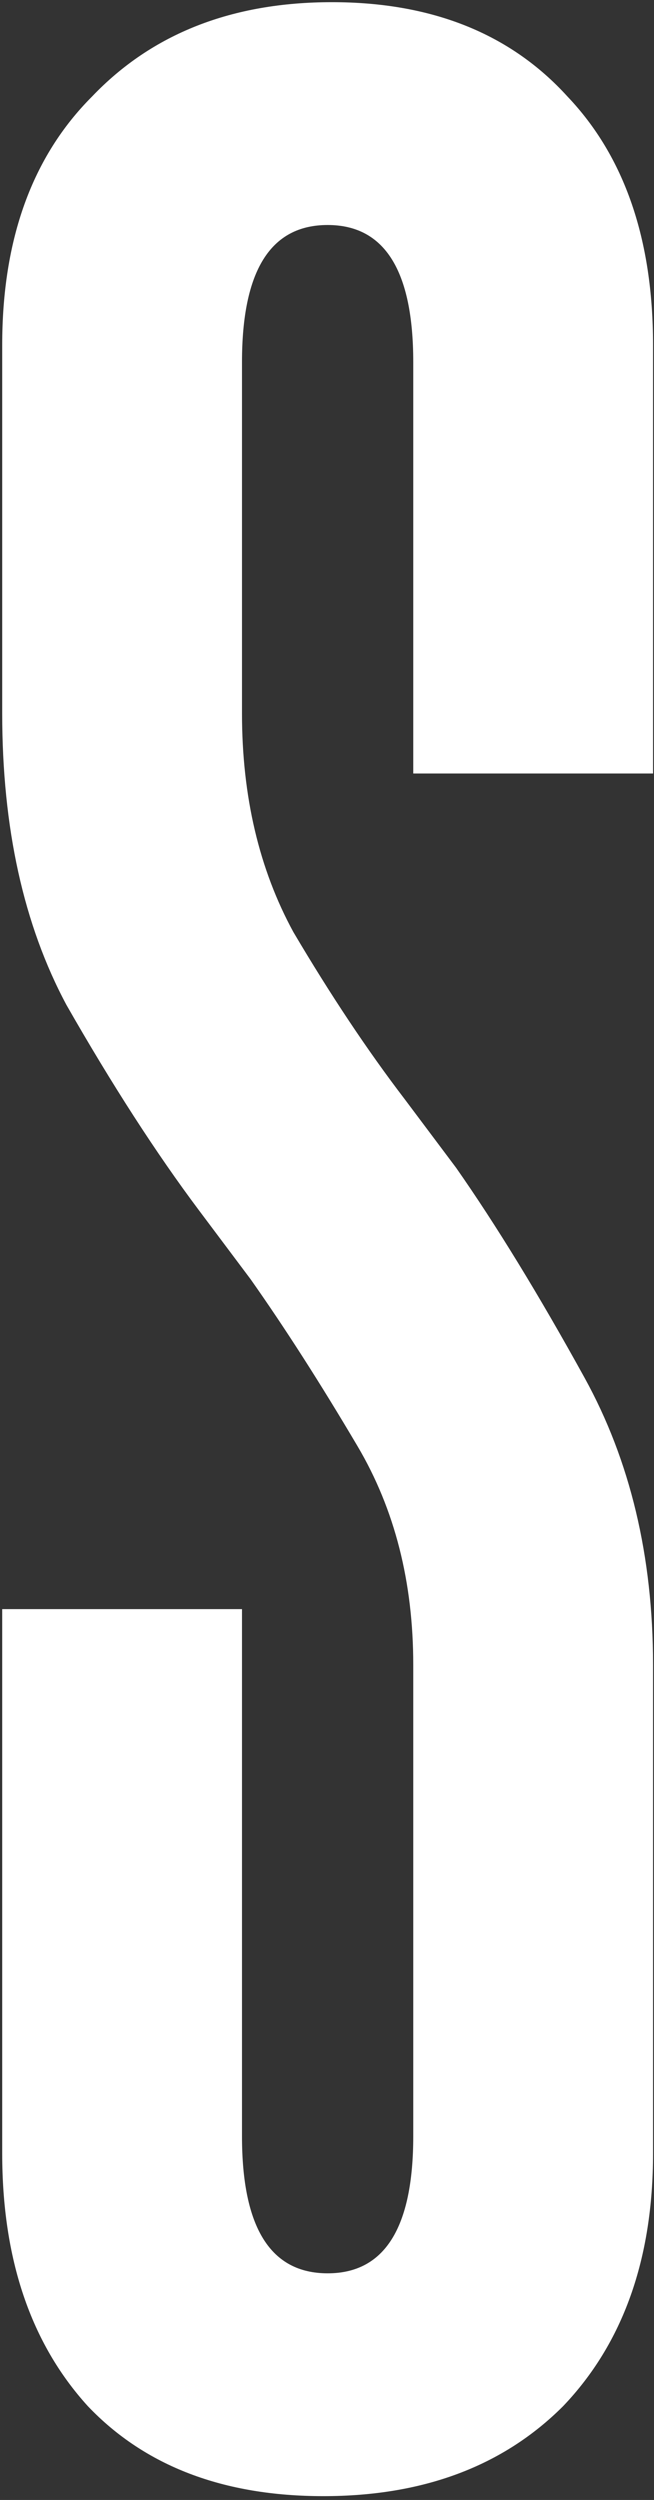 <svg xmlns="http://www.w3.org/2000/svg" width="133" height="508" viewBox="0 0 133 508" fill="none"><rect x="0" y="0" width="133" height="508" fill="#333333" stroke="none"/><path d="M132.805 437.564C132.805 459.042 126.709 476.167 114.519 488.938C102.328 501.129 86.074 507.224 65.756 507.224C45.438 507.224 29.475 501.129 17.864 488.938C6.254 476.167 0.449 459.042 0.449 437.564V326.977H49.212V434.081C49.212 452.657 55.017 461.945 66.627 461.945C78.237 461.945 84.042 452.657 84.042 434.081V338.297C84.042 321.462 80.269 306.659 72.722 293.888C65.176 281.117 57.919 269.797 50.953 259.928L40.504 245.996C31.797 234.386 22.799 220.454 13.511 204.2C4.803 187.946 0.449 168.208 0.449 144.988V70.103C0.449 48.624 6.545 31.789 18.735 19.599C30.926 6.827 47.18 0.442 67.498 0.442C87.816 0.442 103.779 6.827 115.39 19.599C127 31.789 132.805 48.624 132.805 70.103V157.179H84.042V73.586C84.042 55.01 78.237 45.721 66.627 45.721C55.017 45.721 49.212 55.01 49.212 73.586V144.988C49.212 161.823 52.695 176.626 59.661 189.397C67.207 202.168 74.754 213.488 82.301 223.357L92.75 237.289C100.877 248.899 109.585 263.121 118.873 279.956C128.161 296.791 132.805 316.238 132.805 338.297V437.564Z" fill="white"></path></svg>